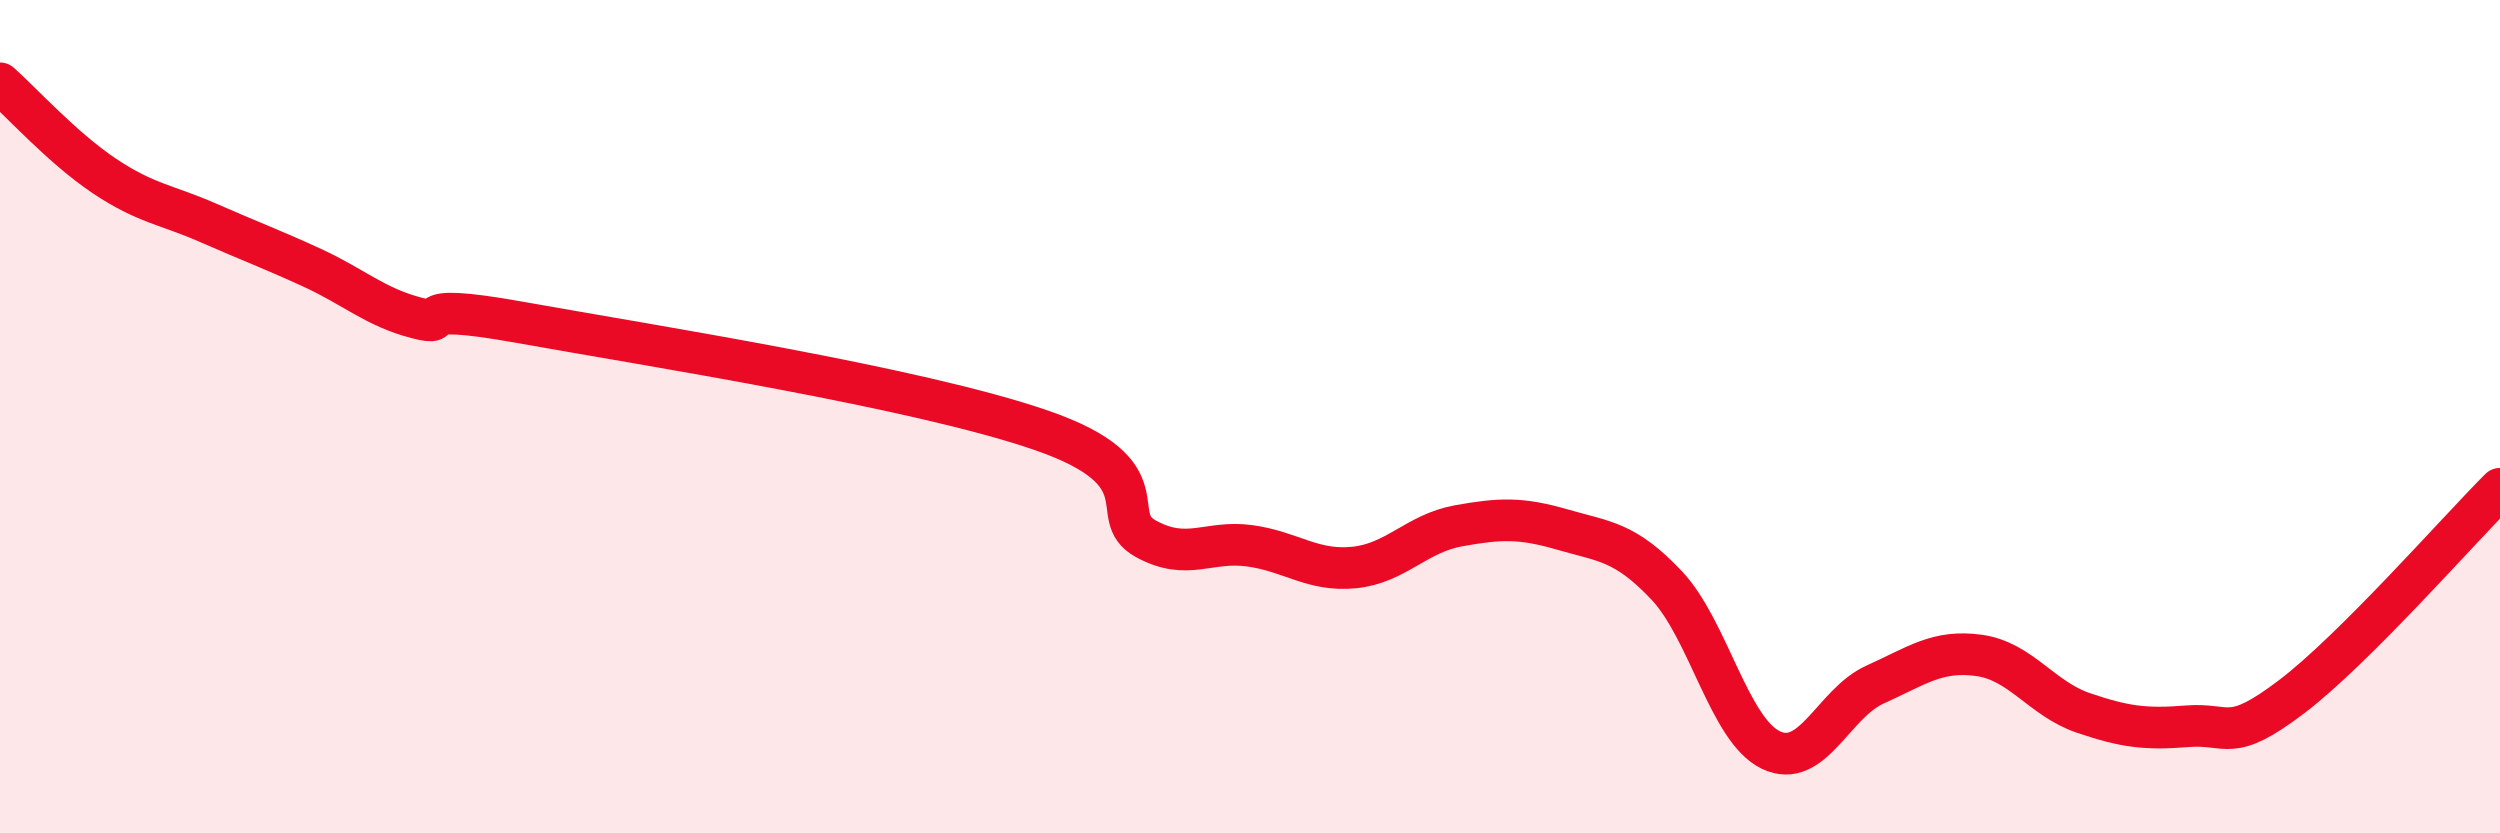 
    <svg width="60" height="20" viewBox="0 0 60 20" xmlns="http://www.w3.org/2000/svg">
      <path
        d="M 0,2 C 0.5,2.44 1.5,3.55 2.5,4.22 C 3.5,4.89 4,4.91 5,5.35 C 6,5.79 6.5,5.97 7.5,6.43 C 8.5,6.89 9,7.37 10,7.63 C 11,7.89 9.5,7.2 12.5,7.74 C 15.5,8.28 22,9.29 25,10.33 C 28,11.37 26.5,12.38 27.5,12.93 C 28.5,13.48 29,12.96 30,13.1 C 31,13.24 31.5,13.72 32.5,13.62 C 33.5,13.52 34,12.8 35,12.62 C 36,12.44 36.5,12.42 37.5,12.71 C 38.5,13 39,12.99 40,14.05 C 41,15.11 41.5,17.52 42.5,18 C 43.5,18.48 44,16.88 45,16.43 C 46,15.98 46.5,15.59 47.5,15.73 C 48.5,15.87 49,16.77 50,17.11 C 51,17.45 51.5,17.51 52.5,17.43 C 53.5,17.35 53.5,17.86 55,16.72 C 56.5,15.58 59,12.73 60,11.73L60 20L0 20Z"
        fill="#EB0A25"
        opacity="0.1"
        stroke-linecap="round"
        stroke-linejoin="round"
      />
      <path
        d="M 0,2 C 0.5,2.44 1.5,3.55 2.5,4.22 C 3.5,4.89 4,4.91 5,5.35 C 6,5.79 6.5,5.97 7.5,6.43 C 8.5,6.89 9,7.37 10,7.63 C 11,7.89 9.5,7.2 12.5,7.74 C 15.5,8.28 22,9.29 25,10.33 C 28,11.37 26.5,12.38 27.5,12.93 C 28.5,13.48 29,12.96 30,13.1 C 31,13.24 31.5,13.72 32.5,13.62 C 33.5,13.52 34,12.8 35,12.62 C 36,12.44 36.5,12.42 37.5,12.71 C 38.5,13 39,12.99 40,14.05 C 41,15.11 41.5,17.52 42.5,18 C 43.5,18.48 44,16.88 45,16.43 C 46,15.98 46.5,15.59 47.5,15.73 C 48.5,15.87 49,16.77 50,17.11 C 51,17.45 51.5,17.51 52.5,17.43 C 53.5,17.35 53.5,17.86 55,16.72 C 56.5,15.58 59,12.73 60,11.73"
        stroke="#EB0A25"
        stroke-width="1"
        fill="none"
        stroke-linecap="round"
        stroke-linejoin="round"
      />
    </svg>
  